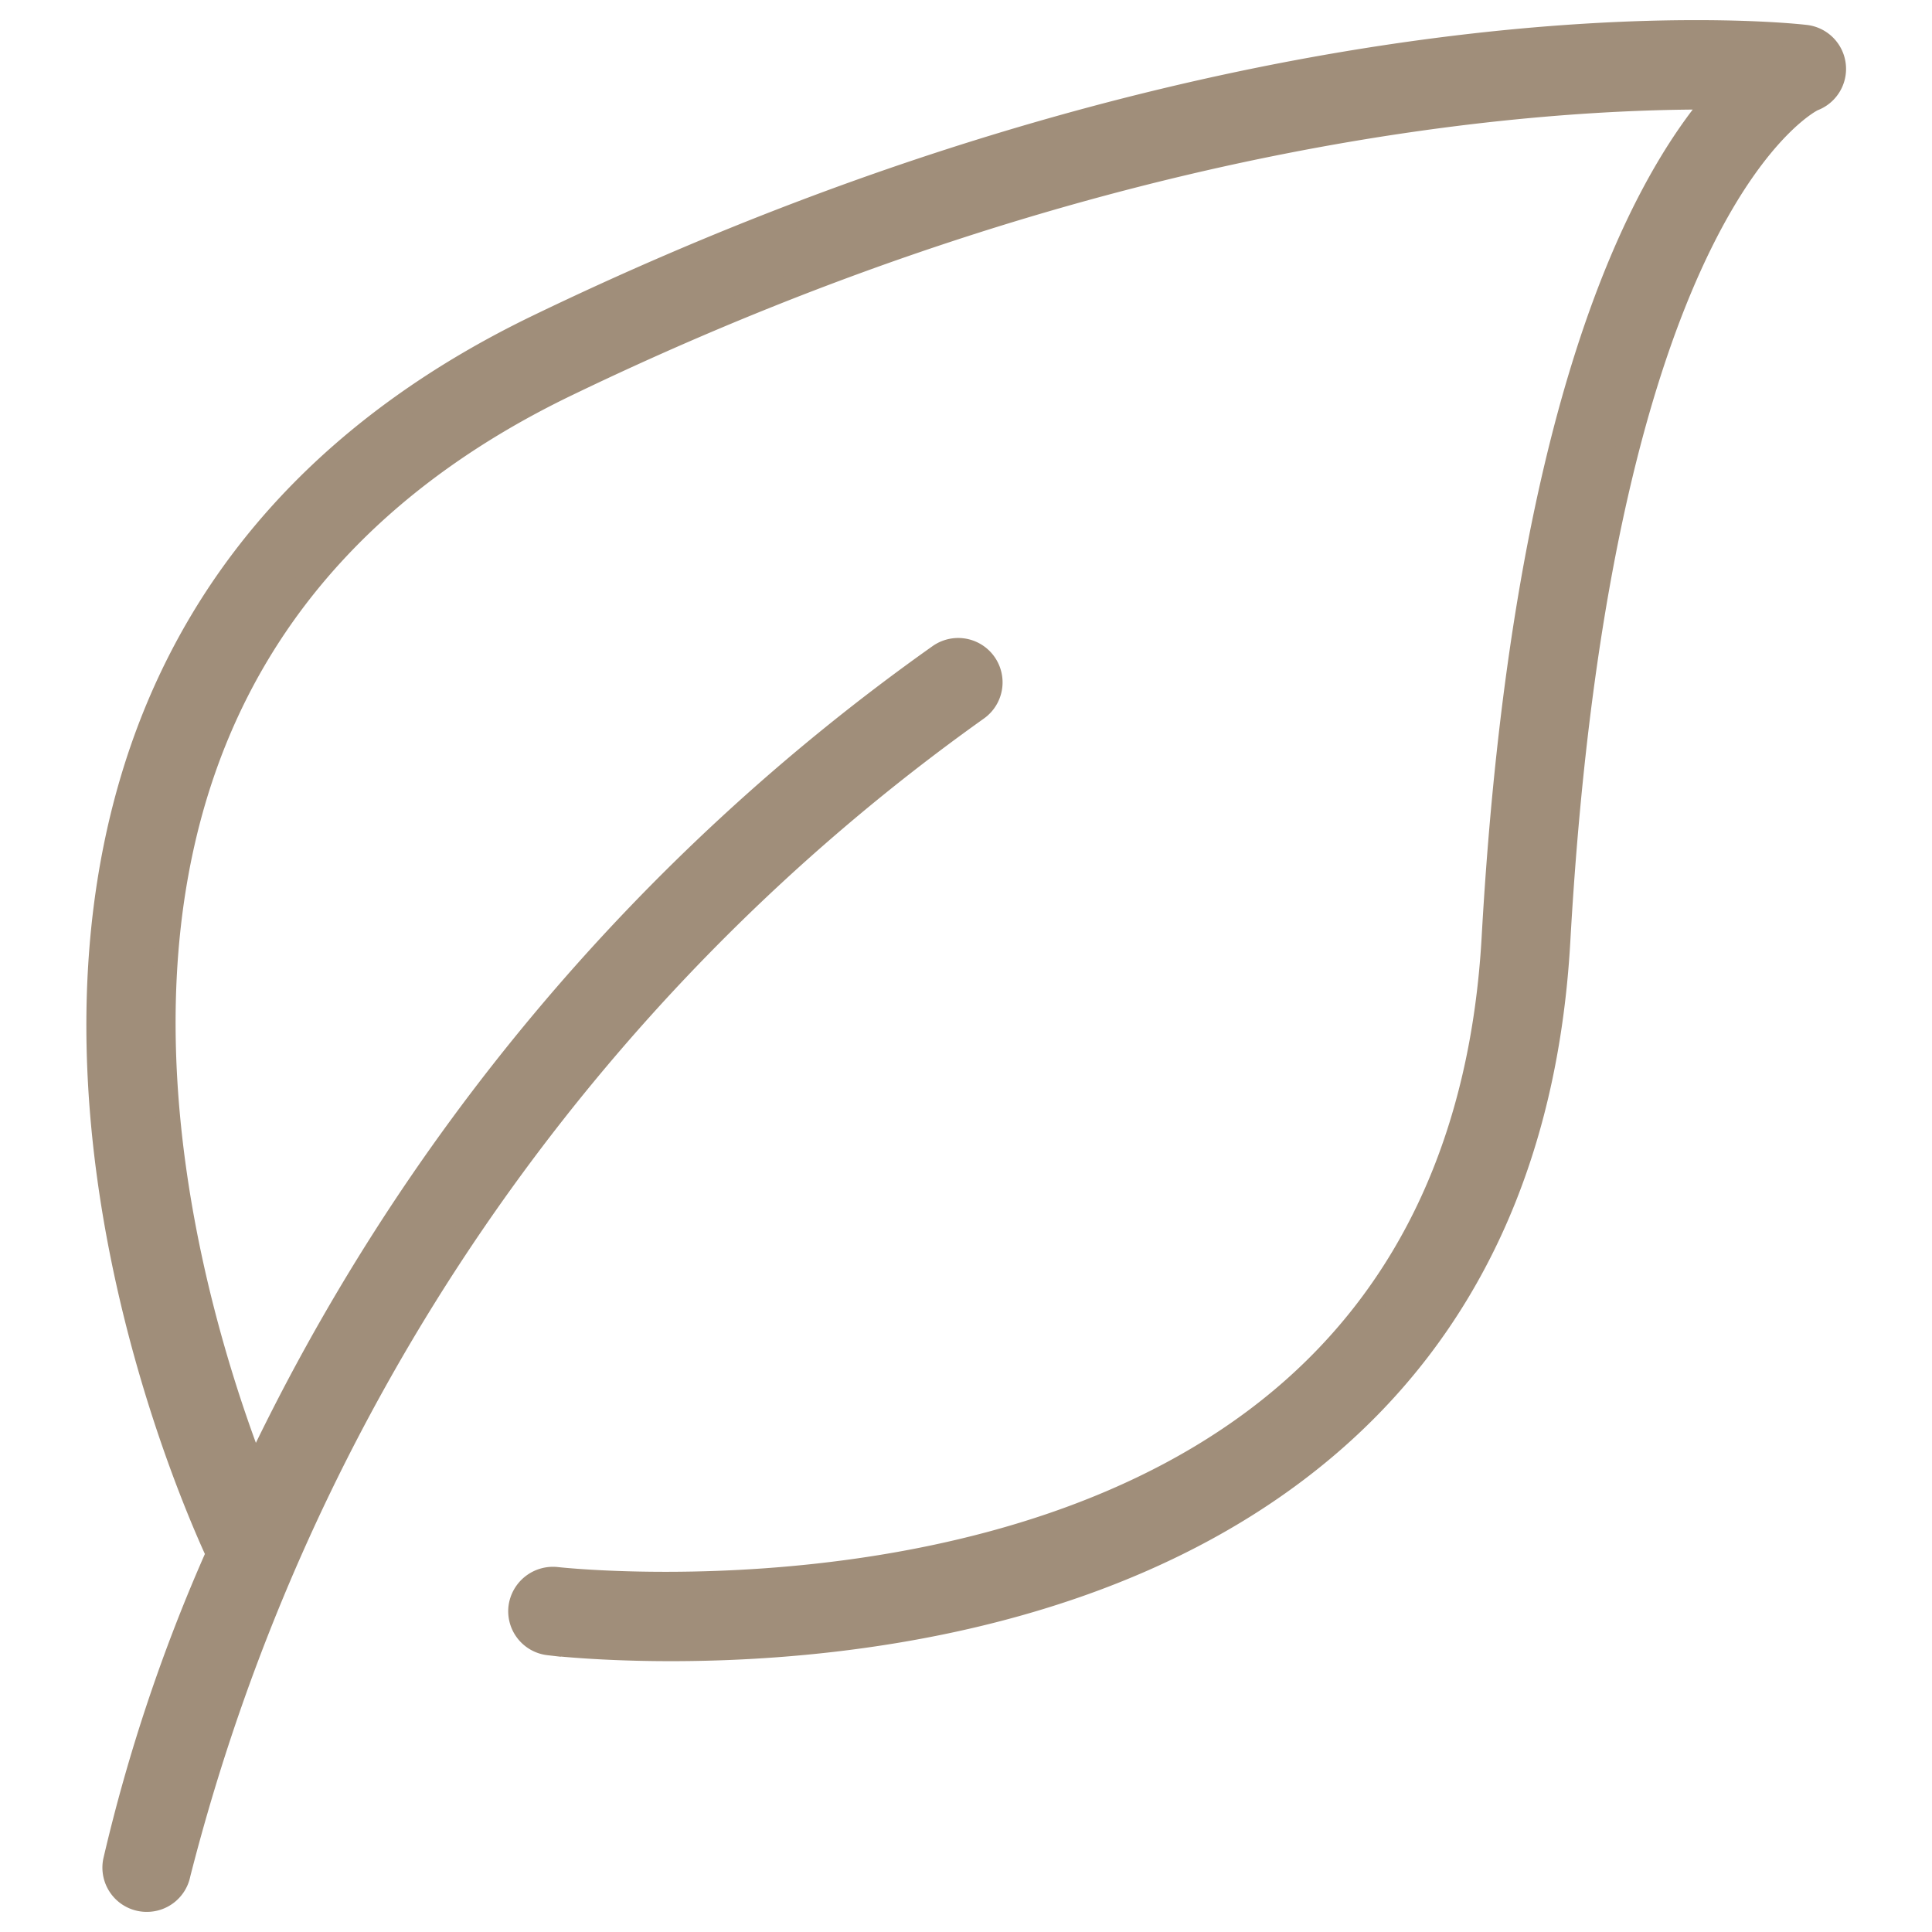 <svg id="ico_ecologico" xmlns="http://www.w3.org/2000/svg" xmlns:xlink="http://www.w3.org/1999/xlink" width="60" height="60" viewBox="0 0 60 60">
  <defs>
    <clipPath id="clip-path">
      <rect id="Rettangolo_467" data-name="Rettangolo 467" width="60" height="60" fill="none"/>
    </clipPath>
  </defs>
  <g id="Raggruppa_1644" data-name="Raggruppa 1644" clip-path="url(#clip-path)">
    <path id="Tracciato_2029" data-name="Tracciato 2029" d="M4.56,59a.977.977,0,0,1-.193-.018,1,1,0,0,1-.793-1.175,53.242,53.242,0,0,1,3.2-9.549C5.707,45.943.7,34.1,4.4,23.321c1.982-5.763,6.127-10.2,12.324-13.188C39.078-.652,55.376,1.068,56.055,1.145A1,1,0,0,1,56.3,3.079c-.044.019-6.611,3.143-7.907,26.144-.379,6.718-2.835,12.025-7.3,15.773-9.169,7.7-23.448,6.106-24.05,6.035a1,1,0,0,1-.878-1.113,1.017,1.017,0,0,1,1.113-.879c.139.016,14.034,1.554,22.532-5.585,4.02-3.378,6.234-8.2,6.579-14.344C47.313,12.7,50.939,5.827,53.355,3.028c-5.392-.044-18.909.781-35.76,8.911C11.9,14.685,8.1,18.73,6.3,23.963c-2.885,8.378.041,17.781,1.606,21.8A65.077,65.077,0,0,1,29.183,20.369a1,1,0,0,1,1.149,1.645A63.72,63.72,0,0,0,5.544,58.189,1,1,0,0,1,4.56,59" fill="#a08e7a"/>
    <path id="Tracciato_2030" data-name="Tracciato 2030" d="M4.56,59a.977.977,0,0,1-.193-.018,1,1,0,0,1-.793-1.175,53.242,53.242,0,0,1,3.2-9.549C5.707,45.943.7,34.1,4.4,23.321c1.982-5.763,6.127-10.2,12.324-13.188C39.078-.652,55.376,1.068,56.055,1.145A1,1,0,0,1,56.3,3.079c-.044.019-6.611,3.143-7.907,26.144-.379,6.718-2.835,12.025-7.3,15.773-9.169,7.7-23.448,6.106-24.05,6.035a1,1,0,0,1-.878-1.113,1.017,1.017,0,0,1,1.113-.879c.139.016,14.034,1.554,22.532-5.585,4.02-3.378,6.234-8.2,6.579-14.344C47.313,12.7,50.939,5.827,53.355,3.028c-5.392-.044-18.909.781-35.76,8.911C11.9,14.685,8.1,18.73,6.3,23.963c-2.885,8.378.041,17.781,1.606,21.8A65.077,65.077,0,0,1,29.183,20.369a1,1,0,0,1,1.149,1.645A63.72,63.72,0,0,0,5.544,58.189,1,1,0,0,1,4.56,59Z" fill="none" stroke="#a08e7a" stroke-width="0.75"/>
  </g>
</svg>
